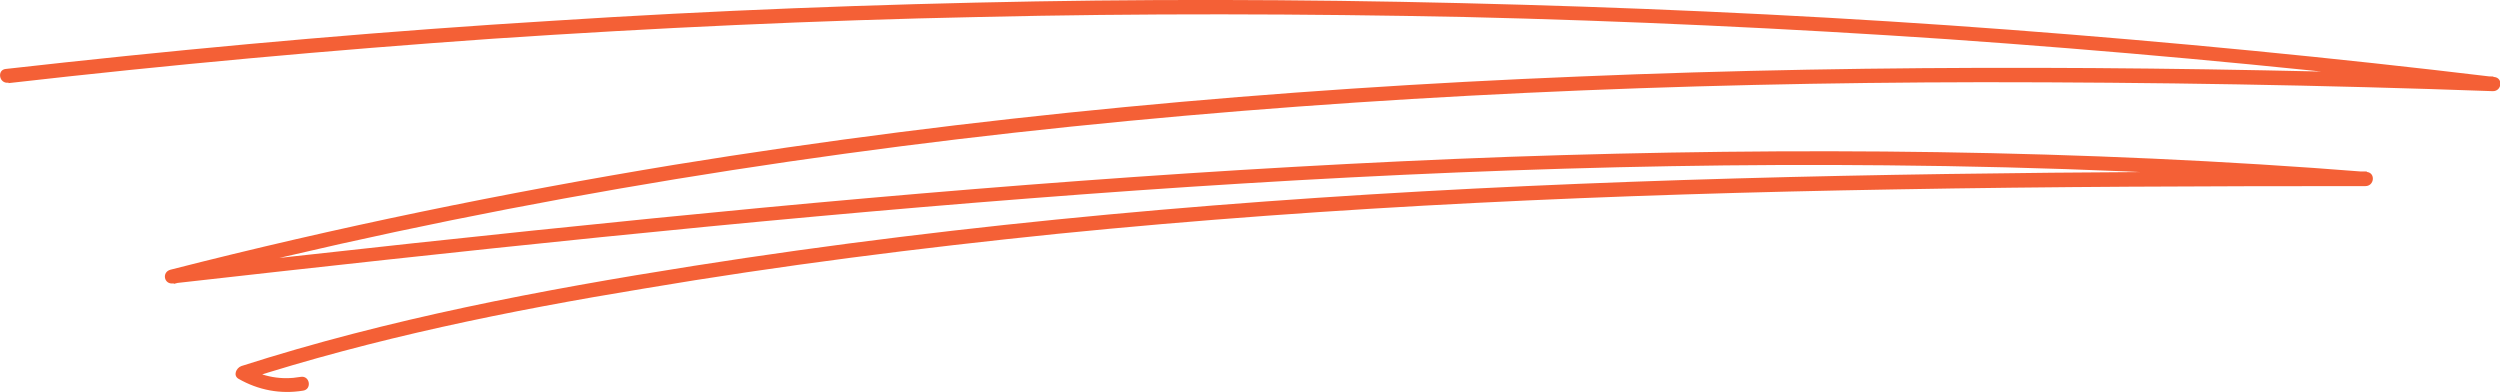 <?xml version="1.0" encoding="UTF-8"?>
<svg xmlns="http://www.w3.org/2000/svg" version="1.1" viewBox="0 0 529.3 83.1">
  <defs>
    <style>
      .cls-1 {
        fill: #f46036;
      }
    </style>
  </defs>
  <!-- Generator: Adobe Illustrator 28.6.0, SVG Export Plug-In . SVG Version: 1.2.0 Build 709)  -->
  <g>
    <g id="Layer_1">
      <path class="cls-1" d="M1.8,17.6c34.1-3.9,68.3-7,102.5-9.4,34.3-2.3,68.6-3.9,102.9-4.6,34.3-.8,68.6-.7,102.9,0,34.1.8,68.3,2.4,102.3,4.7,34.2,2.4,68.4,5.5,102.5,9.4,4.2.5,8.5,1,12.7,1.5l.3-3c-64.5-2.2-129.1-2.7-193.6,0-64.2,2.6-128.2,8.4-191.6,18.7-35.8,5.9-71.4,13.2-106.6,22.2-1.9.5-1.4,3.2.6,2.9,60.3-6.8,120.7-13.3,181.3-18,60.3-4.7,120.8-7.6,181.3-7,33.9.3,67.8,1.7,101.5,4.3l.3-3c-59.3,0-118.7.4-178,3.1-59,2.7-117.9,7.7-176.3,16.9-32.3,5.1-64.5,11.2-95.7,21.2-1.1.4-1.8,2-.6,2.7,4.2,2.4,8.9,3.3,13.7,2.5,1.9-.3,1.4-3.3-.6-2.9-4,.7-7.9,0-11.4-2l-.6,2.7c27.6-8.9,56.1-14.7,84.7-19.4,29-4.9,58.3-8.6,87.6-11.6,58.9-5.9,118-8.4,177.2-9.4,33.2-.6,66.5-.7,99.7-.7,1.9,0,2.2-2.8.3-3-60.4-4.8-121.1-5.3-181.6-3.2-60.5,2.2-120.8,7-181,13-34.1,3.4-68.2,7.1-102.3,11l.6,2.9c62.4-16,126-26.7,190-33.3,64-6.6,128.4-9.3,192.8-9.4,36.1,0,72.2.6,108.2,1.9,1.9,0,2.2-2.8.3-3-34.1-4.1-68.2-7.4-102.5-10-34.4-2.6-68.8-4.3-103.3-5.3C287.7,0,253.5-.3,219.2.3c-34.1.6-68.2,1.9-102.2,4.1C82.6,6.5,48.2,9.5,13.9,13.2c-4.2.5-8.5.9-12.7,1.4-1.9.2-1.4,3.2.6,2.9h0Z"/>
    </g>
  </g>
</svg>